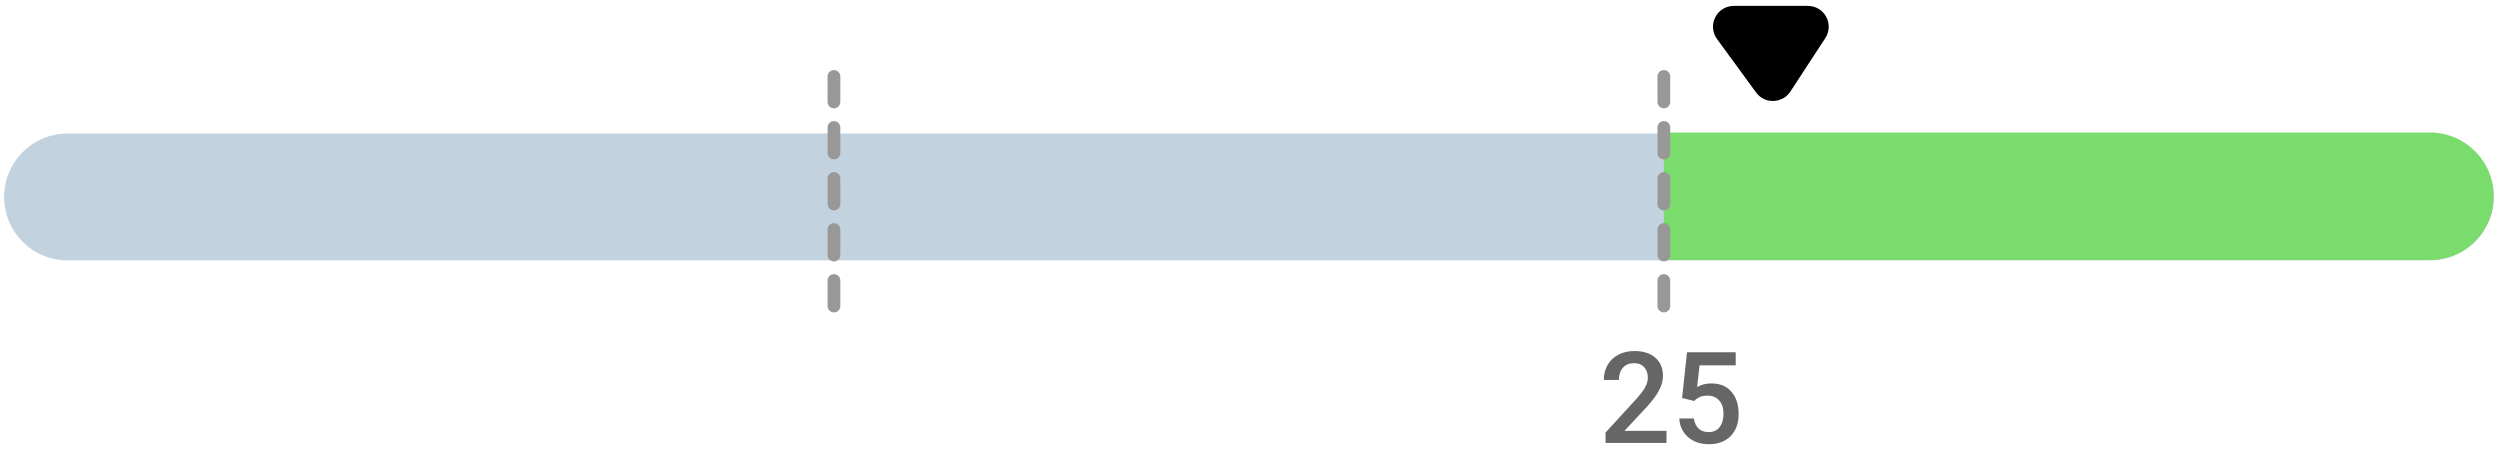 <svg width="196" height="37" viewBox="0 0 196 37" fill="none" xmlns="http://www.w3.org/2000/svg">
<path d="M141.739 1.278H135.931C135.263 1.278 134.878 2.037 135.272 2.576L138.337 6.771C138.674 7.232 139.367 7.214 139.68 6.736L142.422 2.541C142.777 1.998 142.388 1.278 141.739 1.278Z" fill="black" stroke="black" stroke-width="1.632"/>
<path d="M130.654 34.728H125.874V33.913L128.242 31.329C128.584 30.949 128.827 30.631 128.97 30.377C129.116 30.12 129.19 29.863 129.19 29.606C129.19 29.267 129.094 28.994 128.902 28.785C128.713 28.577 128.457 28.473 128.135 28.473C127.751 28.473 127.453 28.59 127.241 28.825C127.03 29.059 126.924 29.38 126.924 29.787H125.737C125.737 29.354 125.835 28.965 126.03 28.619C126.229 28.271 126.511 28.001 126.875 27.809C127.243 27.617 127.666 27.521 128.145 27.521C128.835 27.521 129.378 27.695 129.776 28.043C130.176 28.388 130.376 28.867 130.376 29.479C130.376 29.834 130.275 30.206 130.073 30.597C129.875 30.984 129.548 31.425 129.092 31.92L127.354 33.781H130.654V34.728ZM131.875 31.203L132.261 27.619H136.079V28.644H133.247L133.052 30.343C133.381 30.154 133.752 30.06 134.165 30.06C134.842 30.06 135.368 30.276 135.742 30.709C136.12 31.142 136.309 31.725 136.309 32.457C136.309 33.18 136.1 33.756 135.684 34.186C135.267 34.612 134.696 34.826 133.97 34.826C133.319 34.826 132.778 34.642 132.349 34.274C131.922 33.903 131.691 33.414 131.655 32.809H132.803C132.848 33.154 132.972 33.419 133.174 33.605C133.376 33.787 133.639 33.878 133.965 33.878C134.33 33.878 134.613 33.748 134.815 33.488C135.02 33.227 135.122 32.872 135.122 32.423C135.122 31.99 135.01 31.648 134.785 31.398C134.561 31.144 134.251 31.017 133.858 31.017C133.643 31.017 133.46 31.046 133.311 31.105C133.161 31.16 132.998 31.271 132.822 31.437L131.875 31.203Z" fill="#666666"/>
<path fill-rule="evenodd" clip-rule="evenodd" d="M0.319 15.443C0.319 12.697 2.545 10.471 5.29 10.471H190.536C193.282 10.471 195.508 12.697 195.508 15.443V15.443C195.508 18.188 193.282 20.414 190.536 20.414H5.29C2.545 20.414 0.319 18.188 0.319 15.443V15.443Z" fill="#C3D2DF"/>
<path fill-rule="evenodd" clip-rule="evenodd" d="M195.508 15.389C195.508 18.151 193.269 20.389 190.508 20.389L130.445 20.389L130.445 10.389L190.508 10.389C193.269 10.389 195.508 12.628 195.508 15.389V15.389Z" fill="#7ADC6D"/>
<path d="M65.382 5.993V24.786" stroke="#989898" stroke-linecap="round" stroke-linejoin="round" stroke-dasharray="2 2"/>
<path d="M130.445 5.993V24.786" stroke="#989898" stroke-linecap="round" stroke-linejoin="round" stroke-dasharray="2 2"/>
</svg>
